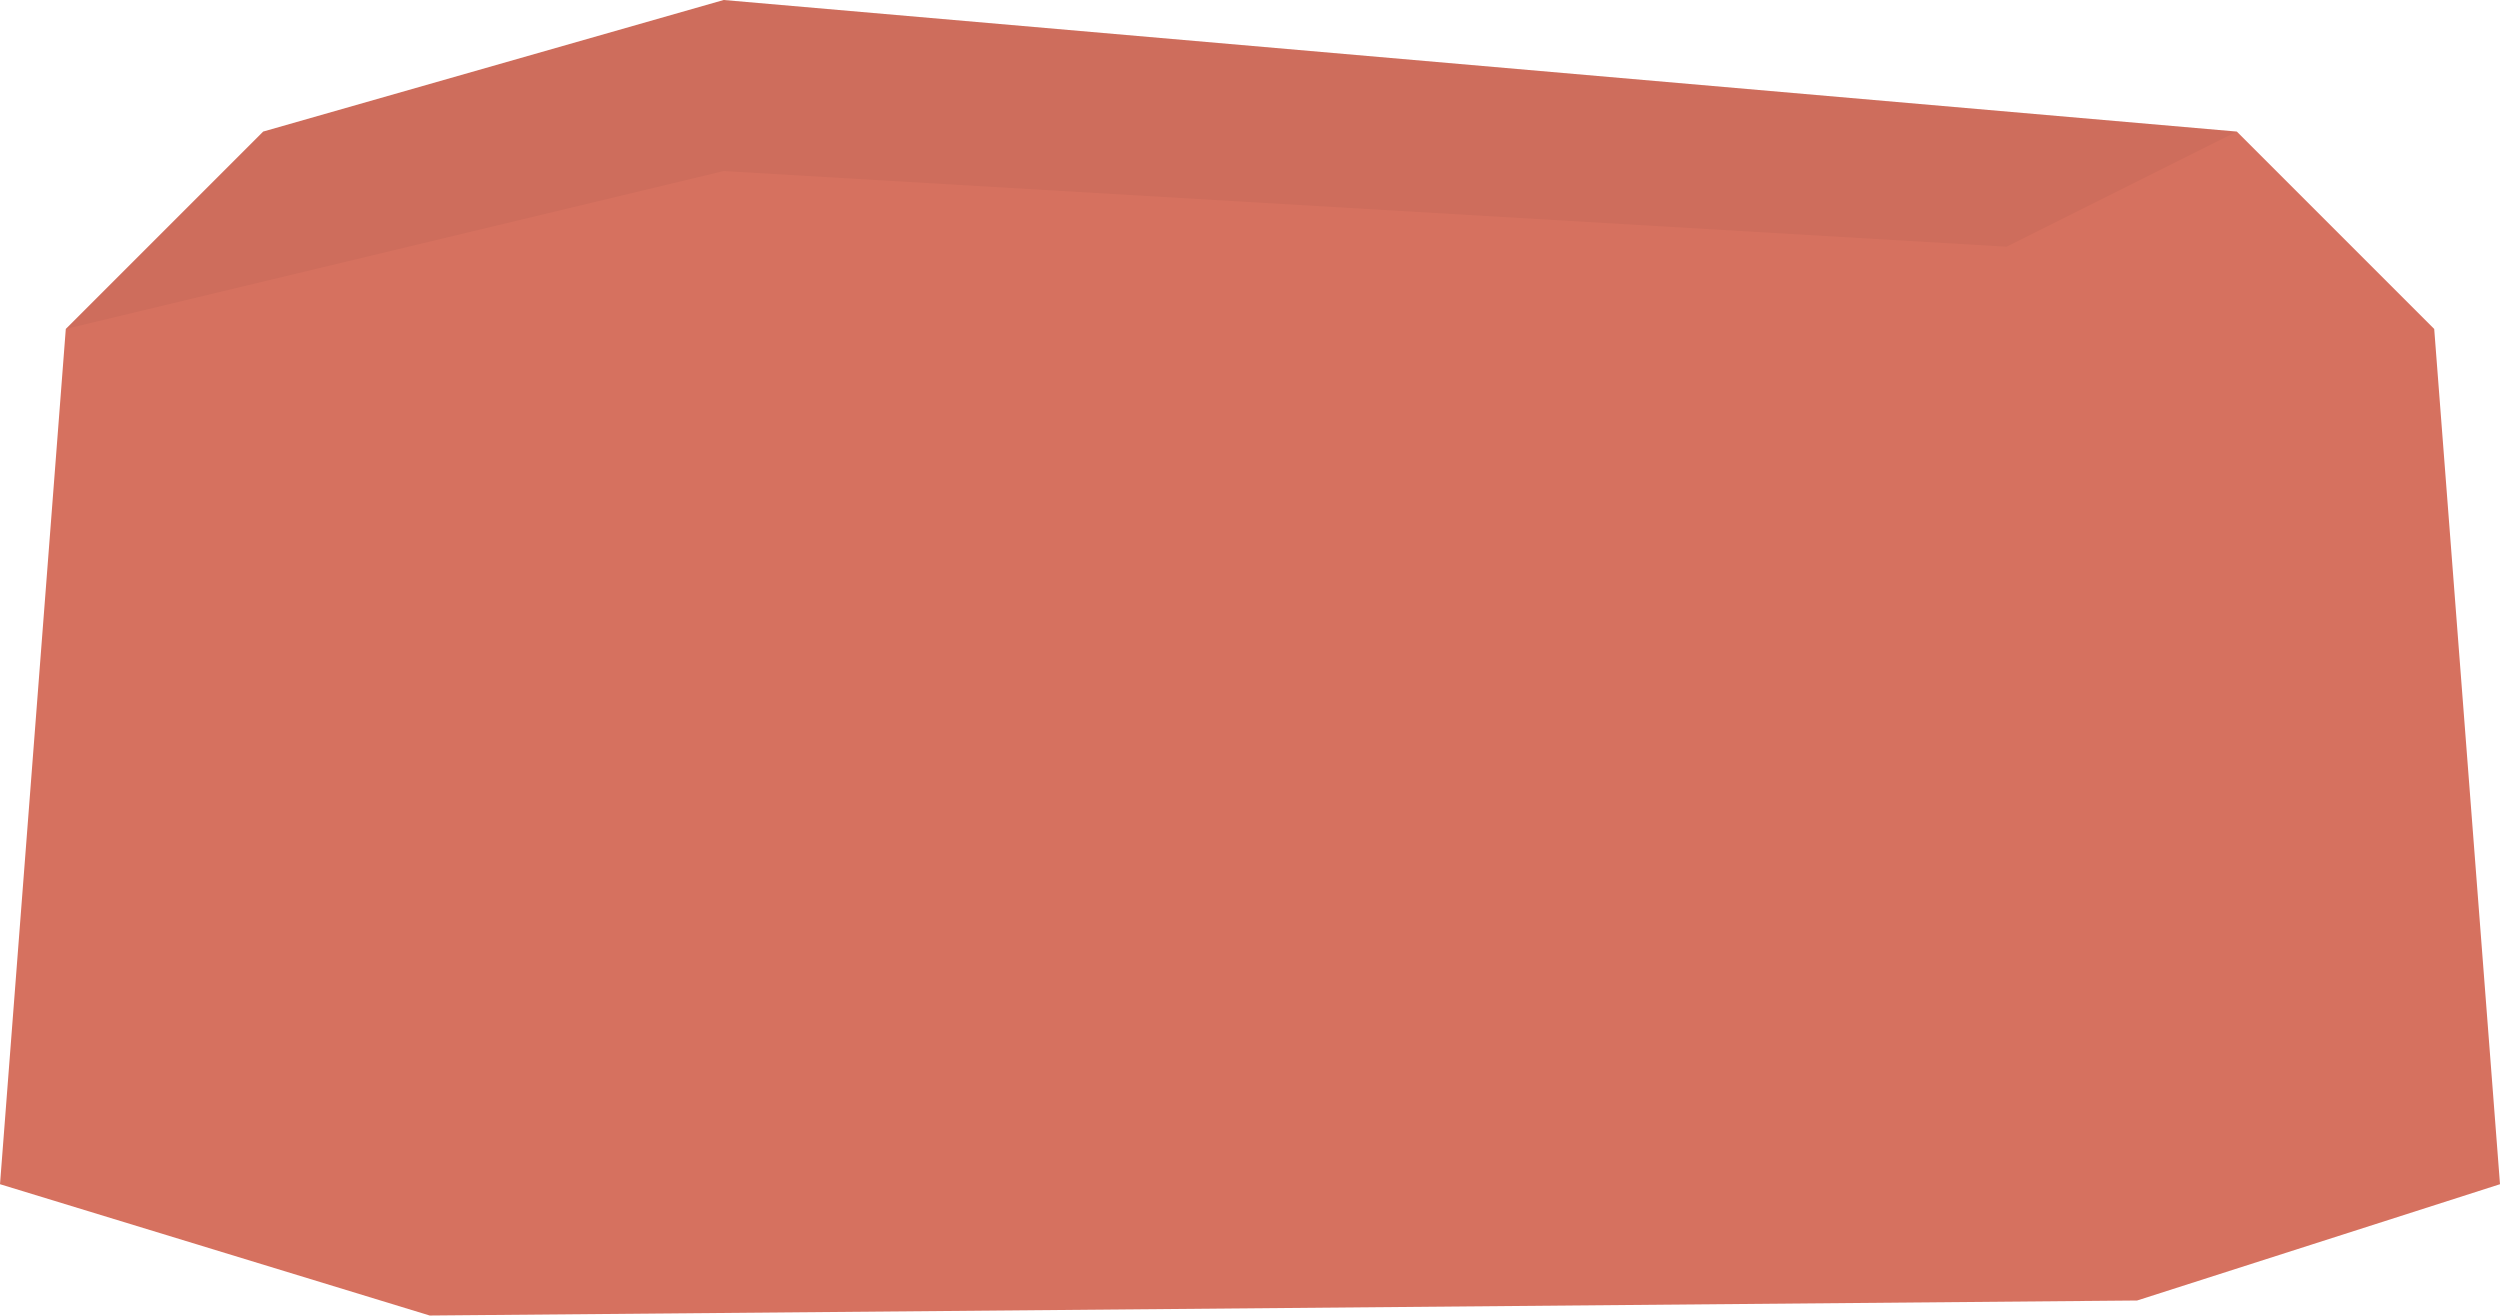 <?xml version="1.0" encoding="UTF-8" standalone="no"?>
<svg
   xmlns:dc="http://purl.org/dc/elements/1.1/"
   xmlns:cc="http://creativecommons.org/ns#"
   xmlns:rdf="http://www.w3.org/1999/02/22-rdf-syntax-ns#"
   xmlns:svg="http://www.w3.org/2000/svg"
   xmlns="http://www.w3.org/2000/svg"
   version="1.1"
   id="svg4370"
   viewBox="0 0 760 399.92"
   height="112.866mm"
   width="214.489mm">
  <defs
     id="defs4372" />
  <g
     transform="translate(5,-332.402)"
     id="layer1">
    <g
       id="g7401"
       style="display:inline"
       transform="translate(-20,-387.598)">
      <path
         style="fill:#d6715f;fill-opacity:1;fill-rule:evenodd;stroke:none;stroke-width:1px;stroke-linecap:butt;stroke-linejoin:miter;stroke-opacity:1"
         d="m 15,1080 20,-260 60,-60 140,-40 460,40 60,60 L 775,1080 664.68,1115.355 145.635,1119.92 Z"
         id="path5223" />
      <path
         style="fill:#000000;fill-opacity:0.039;fill-rule:evenodd;stroke:none;stroke-width:1px;stroke-linecap:butt;stroke-linejoin:miter;stroke-opacity:1"
         d="m 235,772 390,23 70,-35 -460,-40 -140,40 -60,60 z"
         id="path5225" />
    </g>
  </g>
</svg>
